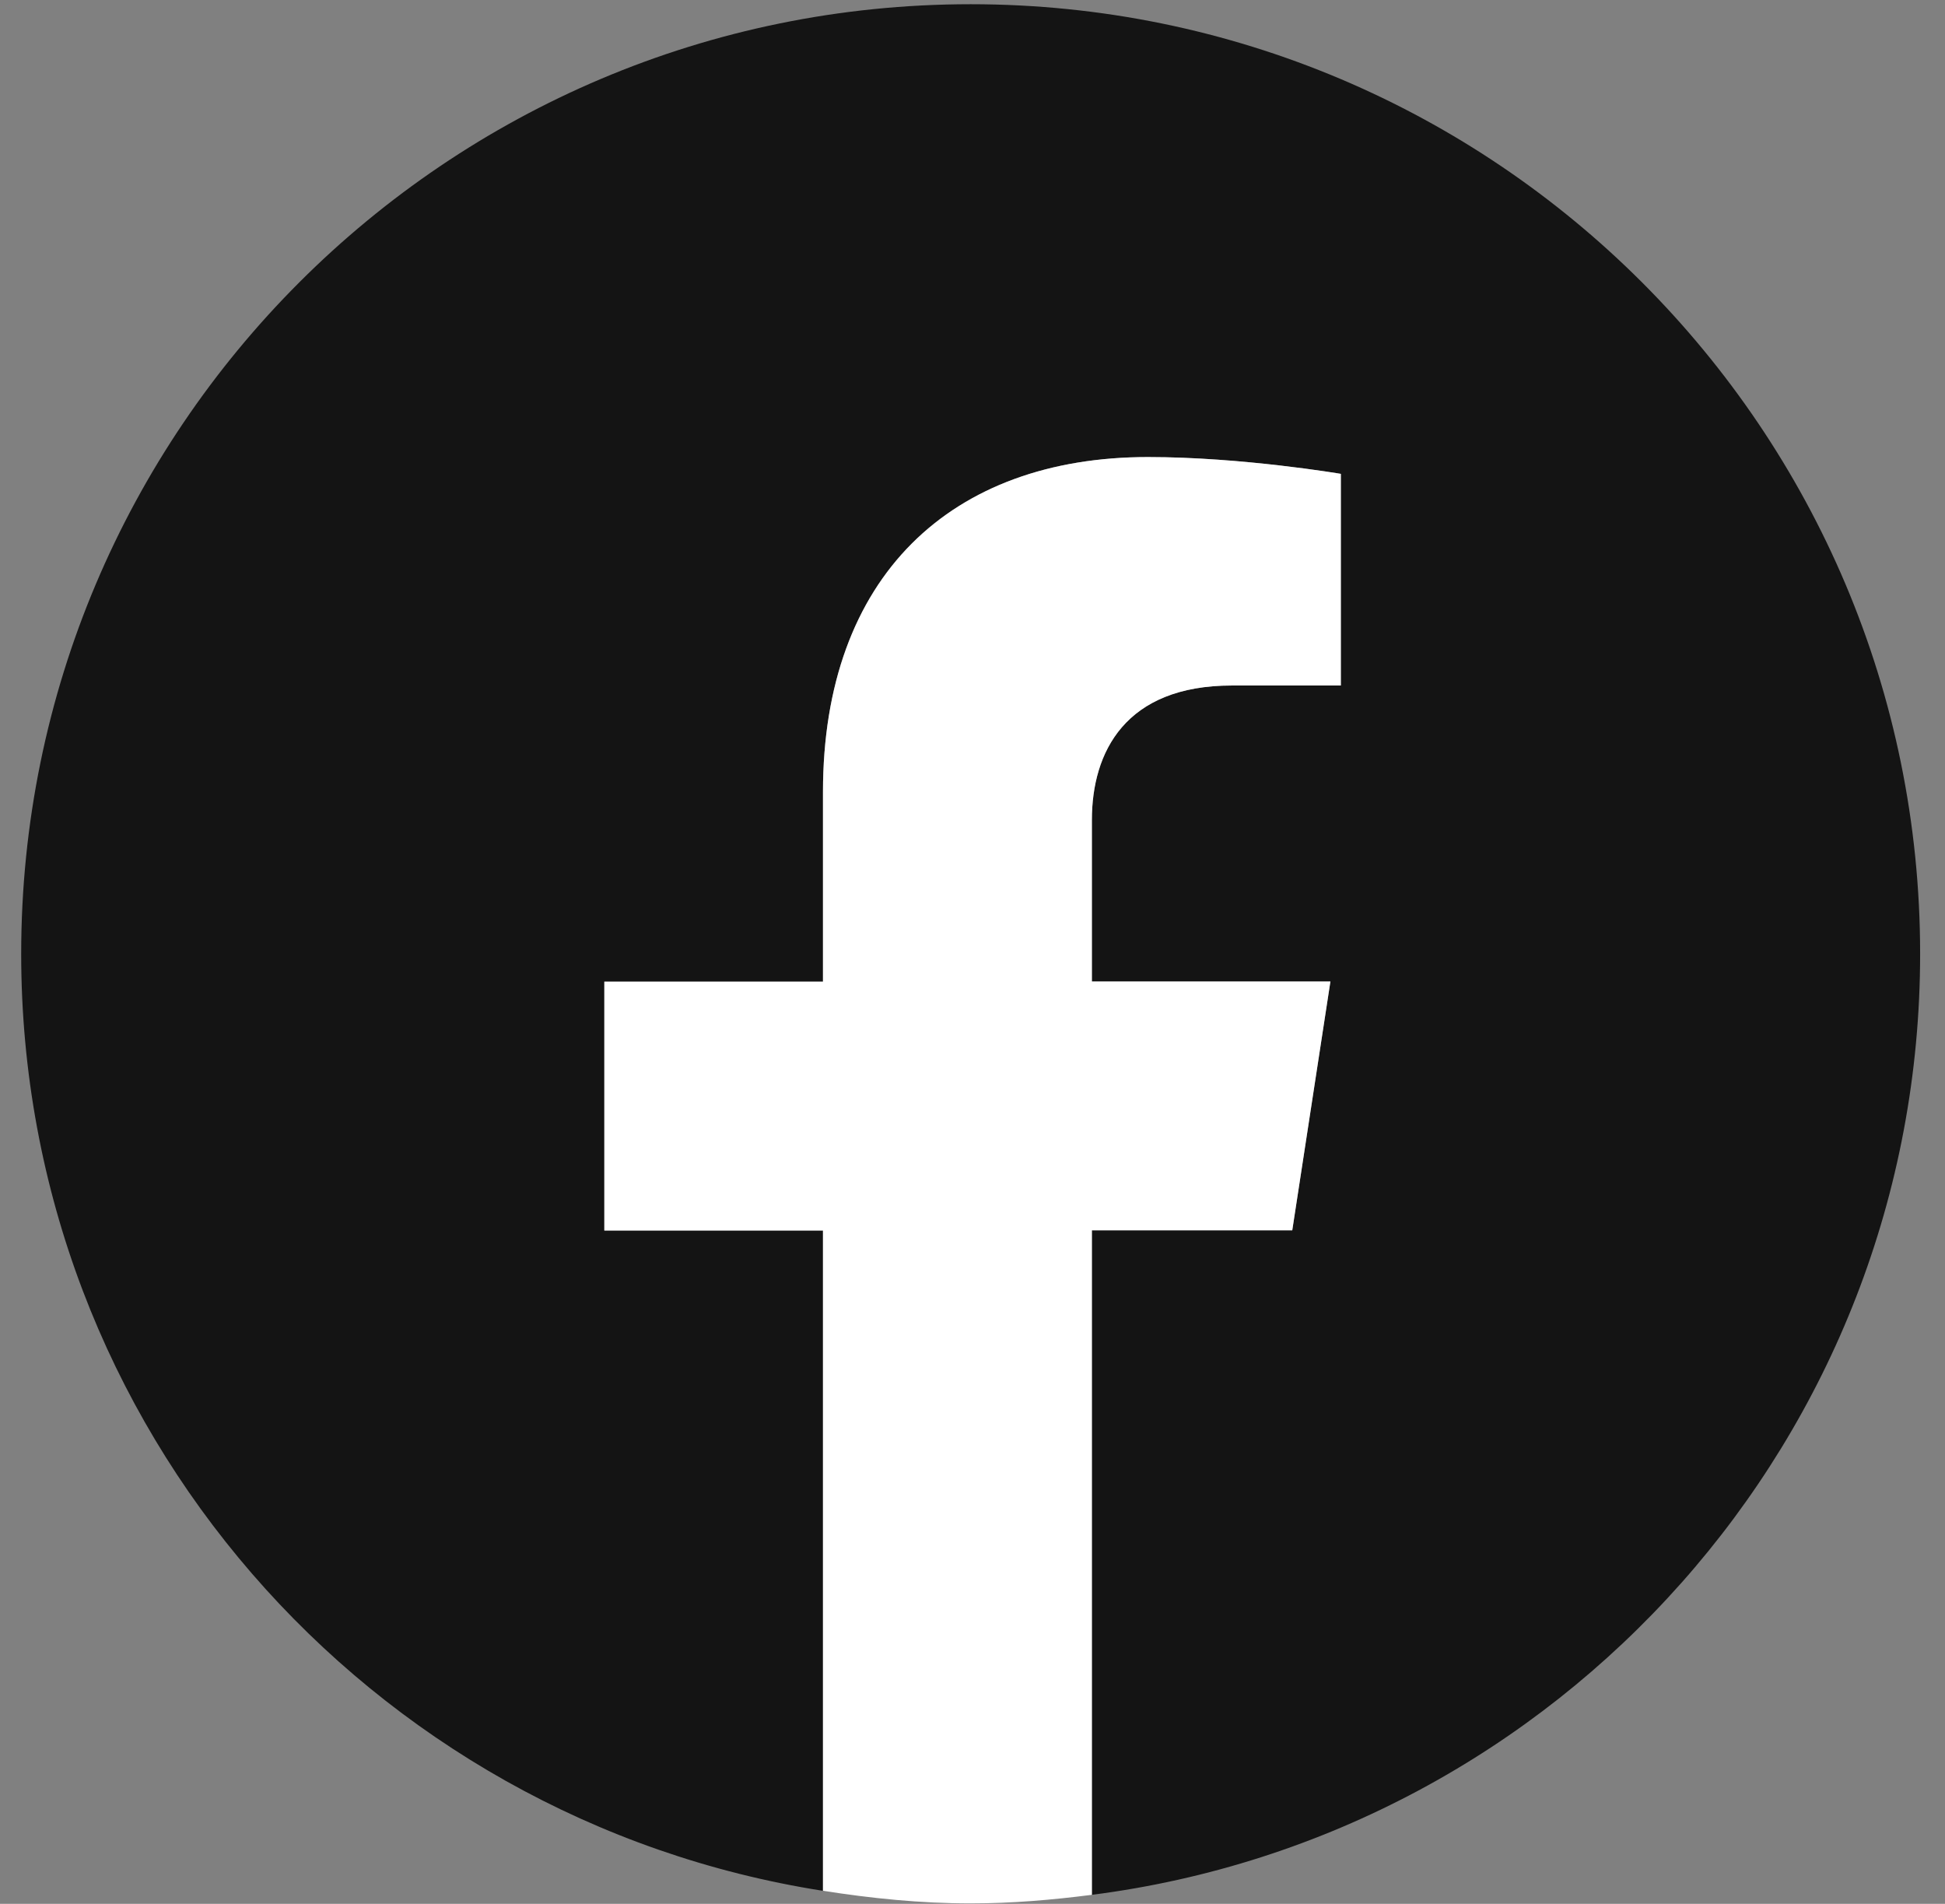 <svg width="47" height="46" viewBox="0 0 47 46" fill="none" xmlns="http://www.w3.org/2000/svg">
<rect x="0" y="0" width="47" height="46" fill="#808080" stroke="none"/>
<path d="M46.399 23.046C46.399 10.375 36.127 0.102 23.456 0.102C10.784 0.102 0.512 10.375 0.512 23.046C0.512 34.5 8.914 43.966 19.886 45.685V29.732H14.602V23.719H19.886V19.136C19.886 13.92 22.991 11.043 27.74 11.043C30.016 11.043 32.4 11.449 32.4 11.449V16.563H29.77C27.191 16.563 26.384 18.169 26.384 19.815V23.715H32.148L31.226 29.728H26.384V45.782C37.669 44.341 46.399 34.723 46.399 23.046Z" fill="#141414"/>
<path d="M31.227 29.727L32.149 23.714H26.385V19.814C26.385 18.169 27.192 16.563 29.771 16.563H32.401V11.449C32.401 11.449 30.017 11.043 27.741 11.043C22.992 11.043 19.887 13.92 19.887 19.136V23.718H14.604V29.732H19.887V45.684C21.053 45.867 22.239 45.989 23.457 45.989C24.451 45.989 25.424 45.905 26.385 45.782V29.727H31.227Z" fill="white"/>
</svg>
